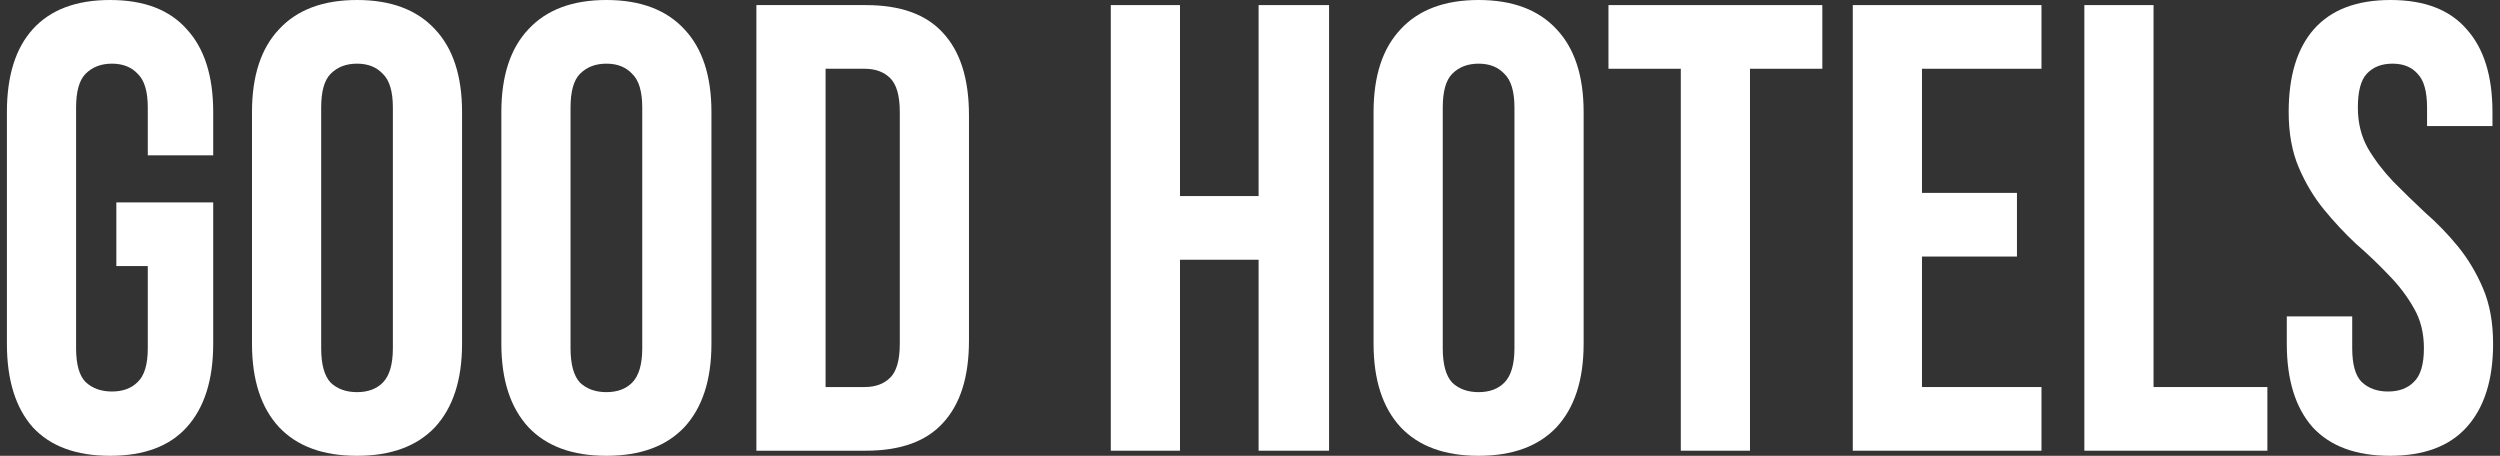 <svg width="181" height="33" viewBox="0 0 181 33" fill="none" xmlns="http://www.w3.org/2000/svg">
<rect x="0" y="0" width="181" height="33" fill="#333333" stroke="none"/>
<g id="Good Hotels">
<path d="M8.423 14.656H15.436V24.888C15.436 27.5 14.799 29.513 13.524 30.926C12.279 32.309 10.427 33 7.968 33C5.509 33 3.642 32.309 2.367 30.926C1.122 29.513 0.5 27.5 0.5 24.888V8.112C0.5 5.5 1.122 3.503 2.367 2.12C3.642 0.707 5.509 0 7.968 0C10.427 0 12.279 0.707 13.524 2.12C14.799 3.503 15.436 5.5 15.436 8.112V11.246H10.7V7.789C10.7 6.622 10.457 5.807 9.972 5.346C9.516 4.855 8.894 4.609 8.105 4.609C7.315 4.609 6.678 4.855 6.192 5.346C5.737 5.807 5.509 6.622 5.509 7.789V25.211C5.509 26.378 5.737 27.193 6.192 27.654C6.678 28.114 7.315 28.345 8.105 28.345C8.894 28.345 9.516 28.114 9.972 27.654C10.457 27.193 10.7 26.378 10.7 25.211V19.265H8.423V14.656Z" fill="white"/>
<path d="M23.253 25.211C23.253 26.378 23.48 27.208 23.936 27.7C24.421 28.161 25.059 28.391 25.848 28.391C26.637 28.391 27.26 28.161 27.715 27.7C28.201 27.208 28.444 26.378 28.444 25.211V7.789C28.444 6.622 28.201 5.807 27.715 5.346C27.26 4.855 26.637 4.609 25.848 4.609C25.059 4.609 24.421 4.855 23.936 5.346C23.48 5.807 23.253 6.622 23.253 7.789V25.211ZM18.244 8.112C18.244 5.5 18.896 3.503 20.202 2.12C21.507 0.707 23.389 0 25.848 0C28.307 0 30.189 0.707 31.495 2.12C32.8 3.503 33.453 5.5 33.453 8.112V24.888C33.453 27.5 32.8 29.513 31.495 30.926C30.189 32.309 28.307 33 25.848 33C23.389 33 21.507 32.309 20.202 30.926C18.896 29.513 18.244 27.5 18.244 24.888V8.112Z" fill="white"/>
<path d="M41.307 25.211C41.307 26.378 41.535 27.208 41.99 27.7C42.476 28.161 43.114 28.391 43.903 28.391C44.692 28.391 45.315 28.161 45.77 27.7C46.256 27.208 46.499 26.378 46.499 25.211V7.789C46.499 6.622 46.256 5.807 45.77 5.346C45.315 4.855 44.692 4.609 43.903 4.609C43.114 4.609 42.476 4.855 41.99 5.346C41.535 5.807 41.307 6.622 41.307 7.789V25.211ZM36.298 8.112C36.298 5.5 36.951 3.503 38.256 2.12C39.562 0.707 41.444 0 43.903 0C46.362 0 48.244 0.707 49.55 2.12C50.855 3.503 51.508 5.5 51.508 8.112V24.888C51.508 27.5 50.855 29.513 49.55 30.926C48.244 32.309 46.362 33 43.903 33C41.444 33 39.562 32.309 38.256 30.926C36.951 29.513 36.298 27.5 36.298 24.888V8.112Z" fill="white"/>
<path d="M54.763 0.369H62.686C65.206 0.369 67.073 1.045 68.287 2.397C69.532 3.749 70.154 5.73 70.154 8.342V24.658C70.154 27.27 69.532 29.251 68.287 30.603C67.073 31.955 65.206 32.631 62.686 32.631H54.763V0.369ZM59.772 4.978V28.022H62.595C63.385 28.022 64.007 27.792 64.462 27.331C64.918 26.87 65.145 26.056 65.145 24.888V8.112C65.145 6.944 64.918 6.13 64.462 5.669C64.007 5.208 63.385 4.978 62.595 4.978H59.772Z" fill="white"/>
<path d="M85.431 32.631H80.422V0.369H85.431V14.195H91.123V0.369H96.223V32.631H91.123V18.805H85.431V32.631Z" fill="white"/>
<path d="M104.455 25.211C104.455 26.378 104.682 27.208 105.138 27.7C105.623 28.161 106.261 28.391 107.05 28.391C107.84 28.391 108.462 28.161 108.917 27.7C109.403 27.208 109.646 26.378 109.646 25.211V7.789C109.646 6.622 109.403 5.807 108.917 5.346C108.462 4.855 107.84 4.609 107.05 4.609C106.261 4.609 105.623 4.855 105.138 5.346C104.682 5.807 104.455 6.622 104.455 7.789V25.211ZM99.446 8.112C99.446 5.5 100.098 3.503 101.404 2.12C102.709 0.707 104.591 0 107.05 0C109.509 0 111.391 0.707 112.697 2.12C114.002 3.503 114.655 5.5 114.655 8.112V24.888C114.655 27.5 114.002 29.513 112.697 30.926C111.391 32.309 109.509 33 107.05 33C104.591 33 102.709 32.309 101.404 30.926C100.098 29.513 99.446 27.5 99.446 24.888V8.112Z" fill="white"/>
<path d="M116.453 0.369H131.936V4.978H126.699V32.631H121.69V4.978H116.453V0.369Z" fill="white"/>
<path d="M139.151 13.965H146.027V18.574H139.151V28.022H147.803V32.631H134.142V0.369H147.803V4.978H139.151V13.965Z" fill="white"/>
<path d="M150.907 0.369H155.916V28.022H164.158V32.631H150.907V0.369Z" fill="white"/>
<path d="M165.7 8.112C165.7 5.5 166.308 3.503 167.522 2.12C168.767 0.707 170.618 0 173.077 0C175.536 0 177.373 0.707 178.587 2.12C179.832 3.503 180.454 5.5 180.454 8.112V9.126H175.719V7.789C175.719 6.622 175.491 5.807 175.036 5.346C174.611 4.855 174.003 4.609 173.214 4.609C172.425 4.609 171.802 4.855 171.347 5.346C170.922 5.807 170.709 6.622 170.709 7.789C170.709 8.895 170.952 9.878 171.438 10.739C171.924 11.568 172.531 12.367 173.26 13.136C173.988 13.873 174.762 14.626 175.582 15.394C176.432 16.131 177.221 16.945 177.95 17.837C178.678 18.728 179.286 19.742 179.771 20.878C180.257 22.015 180.5 23.352 180.5 24.888C180.5 27.5 179.862 29.513 178.587 30.926C177.343 32.309 175.491 33 173.032 33C170.573 33 168.706 32.309 167.431 30.926C166.186 29.513 165.564 27.5 165.564 24.888V22.906H170.3V25.211C170.3 26.378 170.527 27.193 170.983 27.654C171.468 28.114 172.106 28.345 172.895 28.345C173.685 28.345 174.307 28.114 174.762 27.654C175.248 27.193 175.491 26.378 175.491 25.211C175.491 24.105 175.248 23.137 174.762 22.307C174.277 21.447 173.669 20.648 172.941 19.911C172.212 19.142 171.423 18.39 170.573 17.652C169.753 16.884 168.979 16.055 168.25 15.163C167.522 14.272 166.915 13.258 166.429 12.121C165.943 10.985 165.7 9.648 165.7 8.112Z" fill="white"/>
</g>
</svg>
